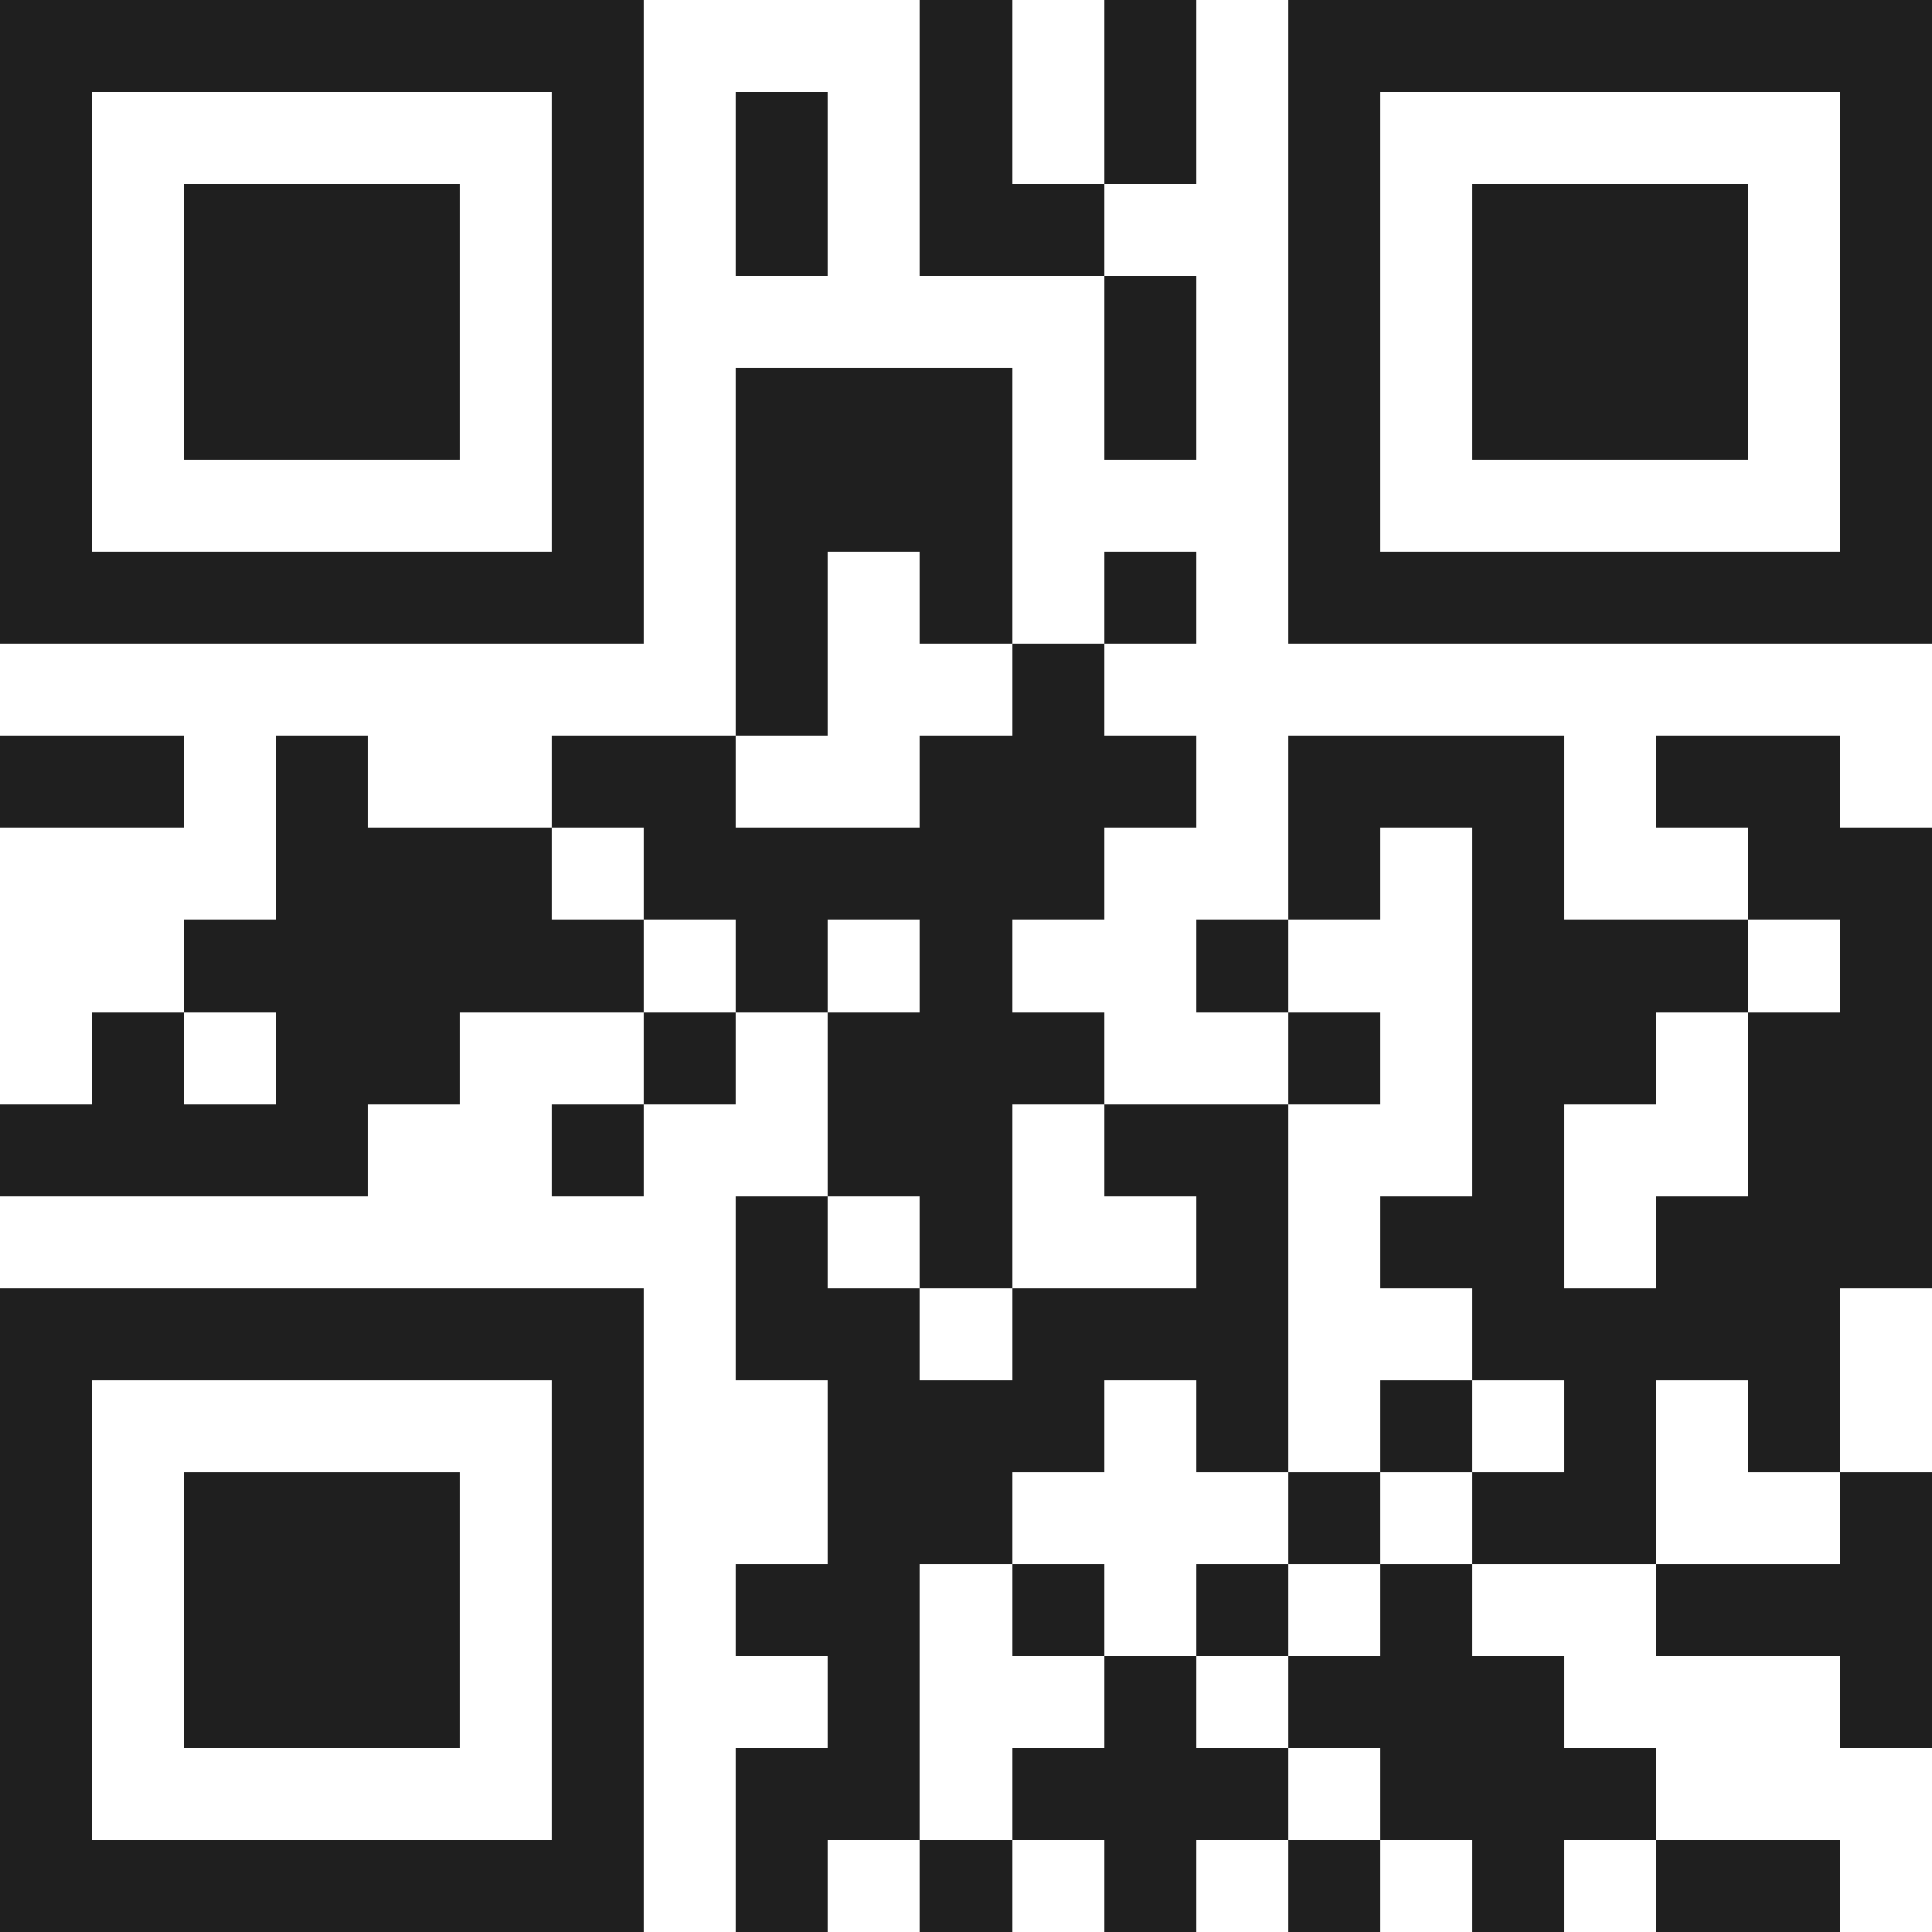 <svg xmlns="http://www.w3.org/2000/svg" viewBox="0 0 21 21" shape-rendering="crispEdges"><path fill="#ffffff" d="M0 0h21v21H0z"/><path stroke="#1f1f1f" d="M0 0.5h7m3 0h1m1 0h1m1 0h7M0 1.5h1m5 0h1m1 0h1m1 0h1m1 0h1m1 0h1m5 0h1M0 2.5h1m1 0h3m1 0h1m1 0h1m1 0h2m2 0h1m1 0h3m1 0h1M0 3.5h1m1 0h3m1 0h1m5 0h1m1 0h1m1 0h3m1 0h1M0 4.5h1m1 0h3m1 0h1m1 0h3m1 0h1m1 0h1m1 0h3m1 0h1M0 5.5h1m5 0h1m1 0h3m3 0h1m5 0h1M0 6.5h7m1 0h1m1 0h1m1 0h1m1 0h7M8 7.5h1m2 0h1M0 8.5h2m1 0h1m2 0h2m2 0h3m1 0h3m1 0h2M3 9.5h3m1 0h5m2 0h1m1 0h1m2 0h2M2 10.5h5m1 0h1m1 0h1m2 0h1m2 0h3m1 0h1M1 11.5h1m1 0h2m2 0h1m1 0h3m2 0h1m1 0h2m1 0h2M0 12.5h4m2 0h1m2 0h2m1 0h2m2 0h1m2 0h2M8 13.5h1m1 0h1m2 0h1m1 0h2m1 0h3M0 14.5h7m1 0h2m1 0h3m2 0h4M0 15.5h1m5 0h1m2 0h3m1 0h1m1 0h1m1 0h1m1 0h1M0 16.5h1m1 0h3m1 0h1m2 0h2m3 0h1m1 0h2m2 0h1M0 17.5h1m1 0h3m1 0h1m1 0h2m1 0h1m1 0h1m1 0h1m2 0h3M0 18.5h1m1 0h3m1 0h1m2 0h1m2 0h1m1 0h3m3 0h1M0 19.5h1m5 0h1m1 0h2m1 0h3m1 0h3M0 20.5h7m1 0h1m1 0h1m1 0h1m1 0h1m1 0h1m1 0h2"/></svg>
